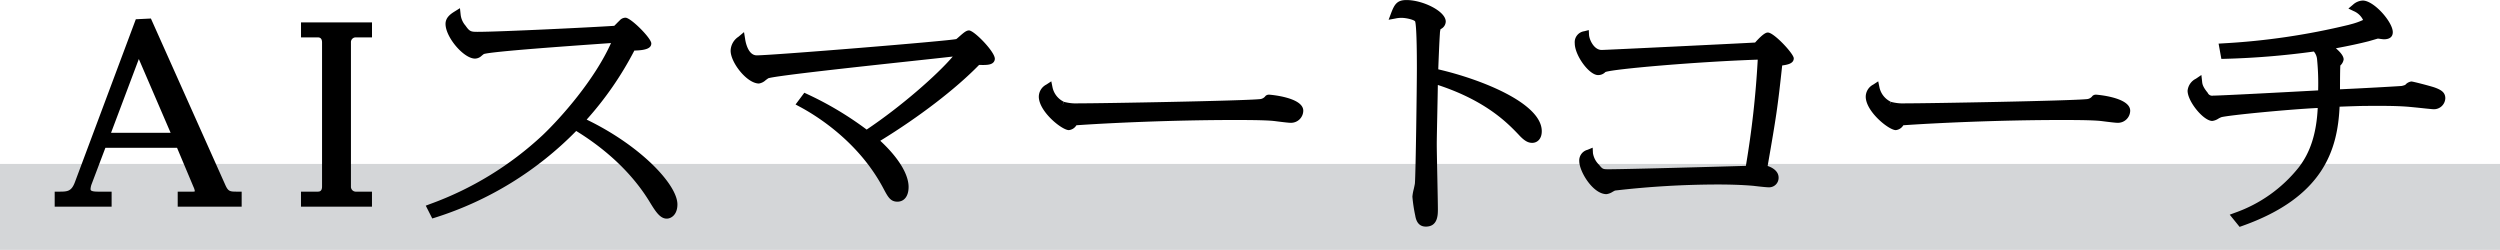 <svg id="st_smartcoach.svg" xmlns="http://www.w3.org/2000/svg" width="640" height="63.97" viewBox="0 0 640 63.97">
  <defs>
    <style>
      .cls-1 {
        fill: #d4d6d8;
      }

      .cls-2 {
        fill-rule: evenodd;
      }
    </style>
  </defs>
  <rect id="マーカー" class="cls-1" y="41.97" width="640" height="22"/>
  <path id="AIスマートコーチ" class="cls-2" d="M112.6,1781.2l-18.969-42.43-3.862.19-15.61,41.75c-0.907,2.38-1.93,2.38-4.17,2.38H69v3.84H83.574v-3.84H80.13c-1.948,0-1.948-.38-1.948-0.71a4.387,4.387,0,0,1,.3-1.28l3.5-9.24h18.338l4.231,10.06a3.527,3.527,0,0,1,.331,1.09,1.356,1.356,0,0,1-.589.08h-3.8v3.84h16.373v-3.84h-1C113.8,1783.09,113.426,1783.09,112.6,1781.2Zm-29.168-13.18,7.109-18.88,8.134,18.88H83.436Zm48.622-24.42h4.234c0.346,0,1.156,0,1.156,1.31v36.87c0,1.31-.752,1.31-1.156,1.31h-4.234v3.84h18.171v-3.84H146a1.25,1.25,0,0,1-1.159-1.31v-36.87A1.219,1.219,0,0,1,146,1743.6h4.232v-3.83H132.058v3.83Zm73.131,21.05a85.015,85.015,0,0,0,12.211-17.68c3.032-.06,4.338-0.62,4.338-1.82,0-1.35-5.247-6.59-6.606-6.59a2.023,2.023,0,0,0-1.514.73c-0.185.17-.509,0.49-0.829,0.82l-0.53.53c-4.721.33-29.162,1.54-35.012,1.54-1.72,0-2.035-.1-3.075-1.59a5.135,5.135,0,0,1-1.251-2.89l-0.167-1.58-1.362.85c-0.873.55-2.332,1.46-2.332,3.18,0,3.4,4.65,8.88,7.54,8.88a2.47,2.47,0,0,0,1.623-.65,8.185,8.185,0,0,1,.653-0.52c2.224-.68,22.278-2.08,29.877-2.62,1.055-.07,1.962-0.14,2.674-0.19-4.215,9.43-12.844,19.14-17.476,23.55a84.179,84.179,0,0,1-28.925,17.69l-1.025.39,1.663,3.28,0.813-.25a87.355,87.355,0,0,0,36.034-22.15c5.841,3.58,13.615,9.56,18.883,18.28,1.53,2.51,2.656,4.16,4.305,4.16,1.095,0,2.725-.97,2.725-3.64C228.424,1781.28,218.943,1771.28,205.189,1764.65Zm97.88-22.83c-0.668,0-1.29.52-2.334,1.43-0.323.29-.811,0.72-0.917,0.78-1.794.47-47.158,4.17-51.095,4.17-2.438,0-2.958-4.14-2.963-4.18l-0.287-1.77-1.437,1.2a4.405,4.405,0,0,0-1.991,3.57c0,3.04,4.192,8.39,7.251,8.39a3.282,3.282,0,0,0,1.743-.88c0.289-.2.566-0.42,0.691-0.48,2.457-.7,22.858-2.9,36.359-4.36,4.353-.47,8.179-0.88,10.821-1.18-4.013,4.7-13.174,12.75-22.041,18.69a85.061,85.061,0,0,0-15.212-9.08l-0.743-.35-2.247,3.01,1.011,0.54c4.4,2.34,15.3,9.09,21.59,21.16,1.067,1.99,1.711,3.18,3.47,3.18s2.867-1.44,2.867-3.76c0-3.28-2.628-7.55-7.253-11.83,9.953-6.1,19.311-13.27,25.3-19.42H305.7c1.821,0.05,2.935.01,3.57-.61a1.366,1.366,0,0,0,.409-0.97C309.675,1747.25,304.37,1741.82,303.069,1741.82Zm76.81,16.44a1.321,1.321,0,0,0-.891.32,1.95,1.95,0,0,1-1.507.83c-4.374.43-39.963,1.08-46.413,1.08a11.928,11.928,0,0,1-3.654-.38l-0.444.89,0.394-.91a5.336,5.336,0,0,1-2.933-3.78l-0.295-1.46-1.269.83a3.529,3.529,0,0,0-1.927,3.09c0,3.81,5.912,8.57,7.684,8.57a2.55,2.55,0,0,0,1.938-1.24c7.688-.55,24.364-1.35,40.476-1.35,2.646,0,7.571,0,9.968.24,0.209,0.02.669,0.08,1.217,0.15,1.528,0.19,2.733.33,3.193,0.33a3.145,3.145,0,0,0,3.226-3.09C388.642,1758.9,379.967,1758.26,379.879,1758.26Zm43.321-6.48c0.091-2.58.277-7.11,0.414-9.09a4.9,4.9,0,0,1,.175-1.2,2.2,2.2,0,0,0,1.326-1.94c0-2.66-5.9-5.51-10.058-5.51-2.405,0-3.081,1.1-3.955,3.42l-0.614,1.63,1.734-.32a7.117,7.117,0,0,1,1.542-.17c1.311,0,3.252.51,3.512,0.91,0.135,0.38.449,2.33,0.449,11.97,0,4.56-.292,26.5-0.5,29.45-0.007.2-.183,0.99-0.3,1.51a11.3,11.3,0,0,0-.348,1.93,38.49,38.49,0,0,0,.731,4.86c0.3,1.87,1.212,2.81,2.713,2.81,3.081,0,3.081-3.02,3.081-4.47,0-1.14-.067-4.48-0.137-7.91-0.073-3.62-.149-7.36-0.149-8.72,0-1.14.067-4.42,0.136-7.81,0.057-2.75.115-5.56,0.139-7.35,12.435,4.08,17.941,9.85,20.7,12.74,1.577,1.73,2.528,2.08,3.471,2.08,1.212,0,2.436-.92,2.436-2.98C449.7,1760.44,434.151,1754.31,423.2,1751.78Zm84.393-9.42c-0.305,0-1,0-3.284,2.56-4.179.24-38.252,1.89-39.272,1.9-2.018,0-3.189-2.72-3.245-3.88l-0.057-1.21-1.187.3a2.828,2.828,0,0,0-2.406,3.06c0,3.13,3.676,8.16,5.958,8.16a2.542,2.542,0,0,0,1.884-.78c2.168-.81,23.932-2.67,39-3.17a240.371,240.371,0,0,1-3.037,27.19c-7.207.22-31.083,0.87-35.041,0.87-1.532,0-1.624,0-2.551-1.16a5.288,5.288,0,0,1-1.555-2.96l-0.074-1.41-1.316.55a2.825,2.825,0,0,0-2.116,2.89c0,2.66,3.5,8.46,6.965,8.46a3.732,3.732,0,0,0,1.6-.61c0.257-.14.5-0.27,0.6-0.31a230.99,230.99,0,0,1,26.346-1.55c2.392,0,5.927.06,9.151,0.35,0.03,0.01,3.063.37,3.789,0.37a2.428,2.428,0,0,0,2.581-2.49c0-1.56-1.445-2.53-2.805-2.97l0.079-.45c2.1-12.14,2.458-14.24,3.643-25.28,1.562-.21,2.964-0.56,2.964-1.84C514.2,1747.79,509.133,1742.36,507.593,1742.36Zm83.983,15.9a1.321,1.321,0,0,0-.891.32,1.95,1.95,0,0,1-1.507.83c-4.374.43-39.963,1.08-46.413,1.08a11.934,11.934,0,0,1-3.654-.38l-0.443.89,0.394-.91a5.335,5.335,0,0,1-2.934-3.78l-0.3-1.46-1.269.83a3.529,3.529,0,0,0-1.927,3.09c0,3.81,5.912,8.57,7.685,8.57a2.548,2.548,0,0,0,1.937-1.24c7.689-.55,24.364-1.35,40.477-1.35,2.645,0,7.57,0,9.968.24,0.208,0.02.669,0.08,1.216,0.15,1.528,0.19,2.733.33,3.193,0.33a3.145,3.145,0,0,0,3.226-3.09C600.339,1758.9,591.664,1758.26,591.576,1758.26Zm86.591-1.87c-1.027-.34-5.405-1.5-5.856-1.5a2.5,2.5,0,0,0-1.56.87,4.707,4.707,0,0,1-.962.28c-1.407.11-9.91,0.59-15.746,0.85,0.008-4.14.063-5.96,0.093-6.1a2.627,2.627,0,0,0,.84-1.54c0-.78-0.667-1.73-1.988-2.86,3.276-.61,6.029-1.2,8.382-1.8l0.45-.13c0.49-.14,1.792-0.52,1.915-0.55a6.167,6.167,0,0,1,.637.08c0.383,0.05.765,0.1,0.892,0.1,1.9,0,2.294-1,2.294-1.83,0-2.58-4.825-8.09-7.685-8.09a3.989,3.989,0,0,0-2.515,1.07l-1.165.98,1.375,0.66a4.7,4.7,0,0,1,2.382,2.26,17.41,17.41,0,0,1-3.018,1.07l-0.736.2a177.022,177.022,0,0,1-32.11,4.72l-1.121.07,0.706,3.91,0.858-.02a206.466,206.466,0,0,0,22.818-1.87,3.546,3.546,0,0,1,.826,1.98,62.319,62.319,0,0,1,.28,7.77v0.2c-7.223.4-25.015,1.34-26.895,1.34a1.235,1.235,0,0,1-1.382-.73c-1.314-1.59-1.381-2.32-1.434-2.9l-0.183-1.65-1.4.95a3.833,3.833,0,0,0-2.132,3.08c0,2.75,4.074,7.73,6.317,7.73a3.627,3.627,0,0,0,1.567-.59,4.962,4.962,0,0,1,.814-0.39c2.365-.54,16.829-1.95,24.617-2.34-0.321,6.55-1.9,11.43-4.931,15.3a36.2,36.2,0,0,1-16.307,11.54l-1.288.48,2.527,3.12,0.672-.24c20.781-7.36,24.414-19.47,24.923-30.53,5.552-.2,5.861-0.2,8.742-0.2h0.458c1.352-.01,4.941-0.03,7.826.18,0.7,0.04,3.267.3,5.012,0.49,1,0.1,1.748.17,1.8,0.17a2.92,2.92,0,0,0,3.227-2.79C681,1757.69,679.969,1757.03,678.167,1756.39Z" transform="translate(-55 -1734.03)"/>
</svg>
